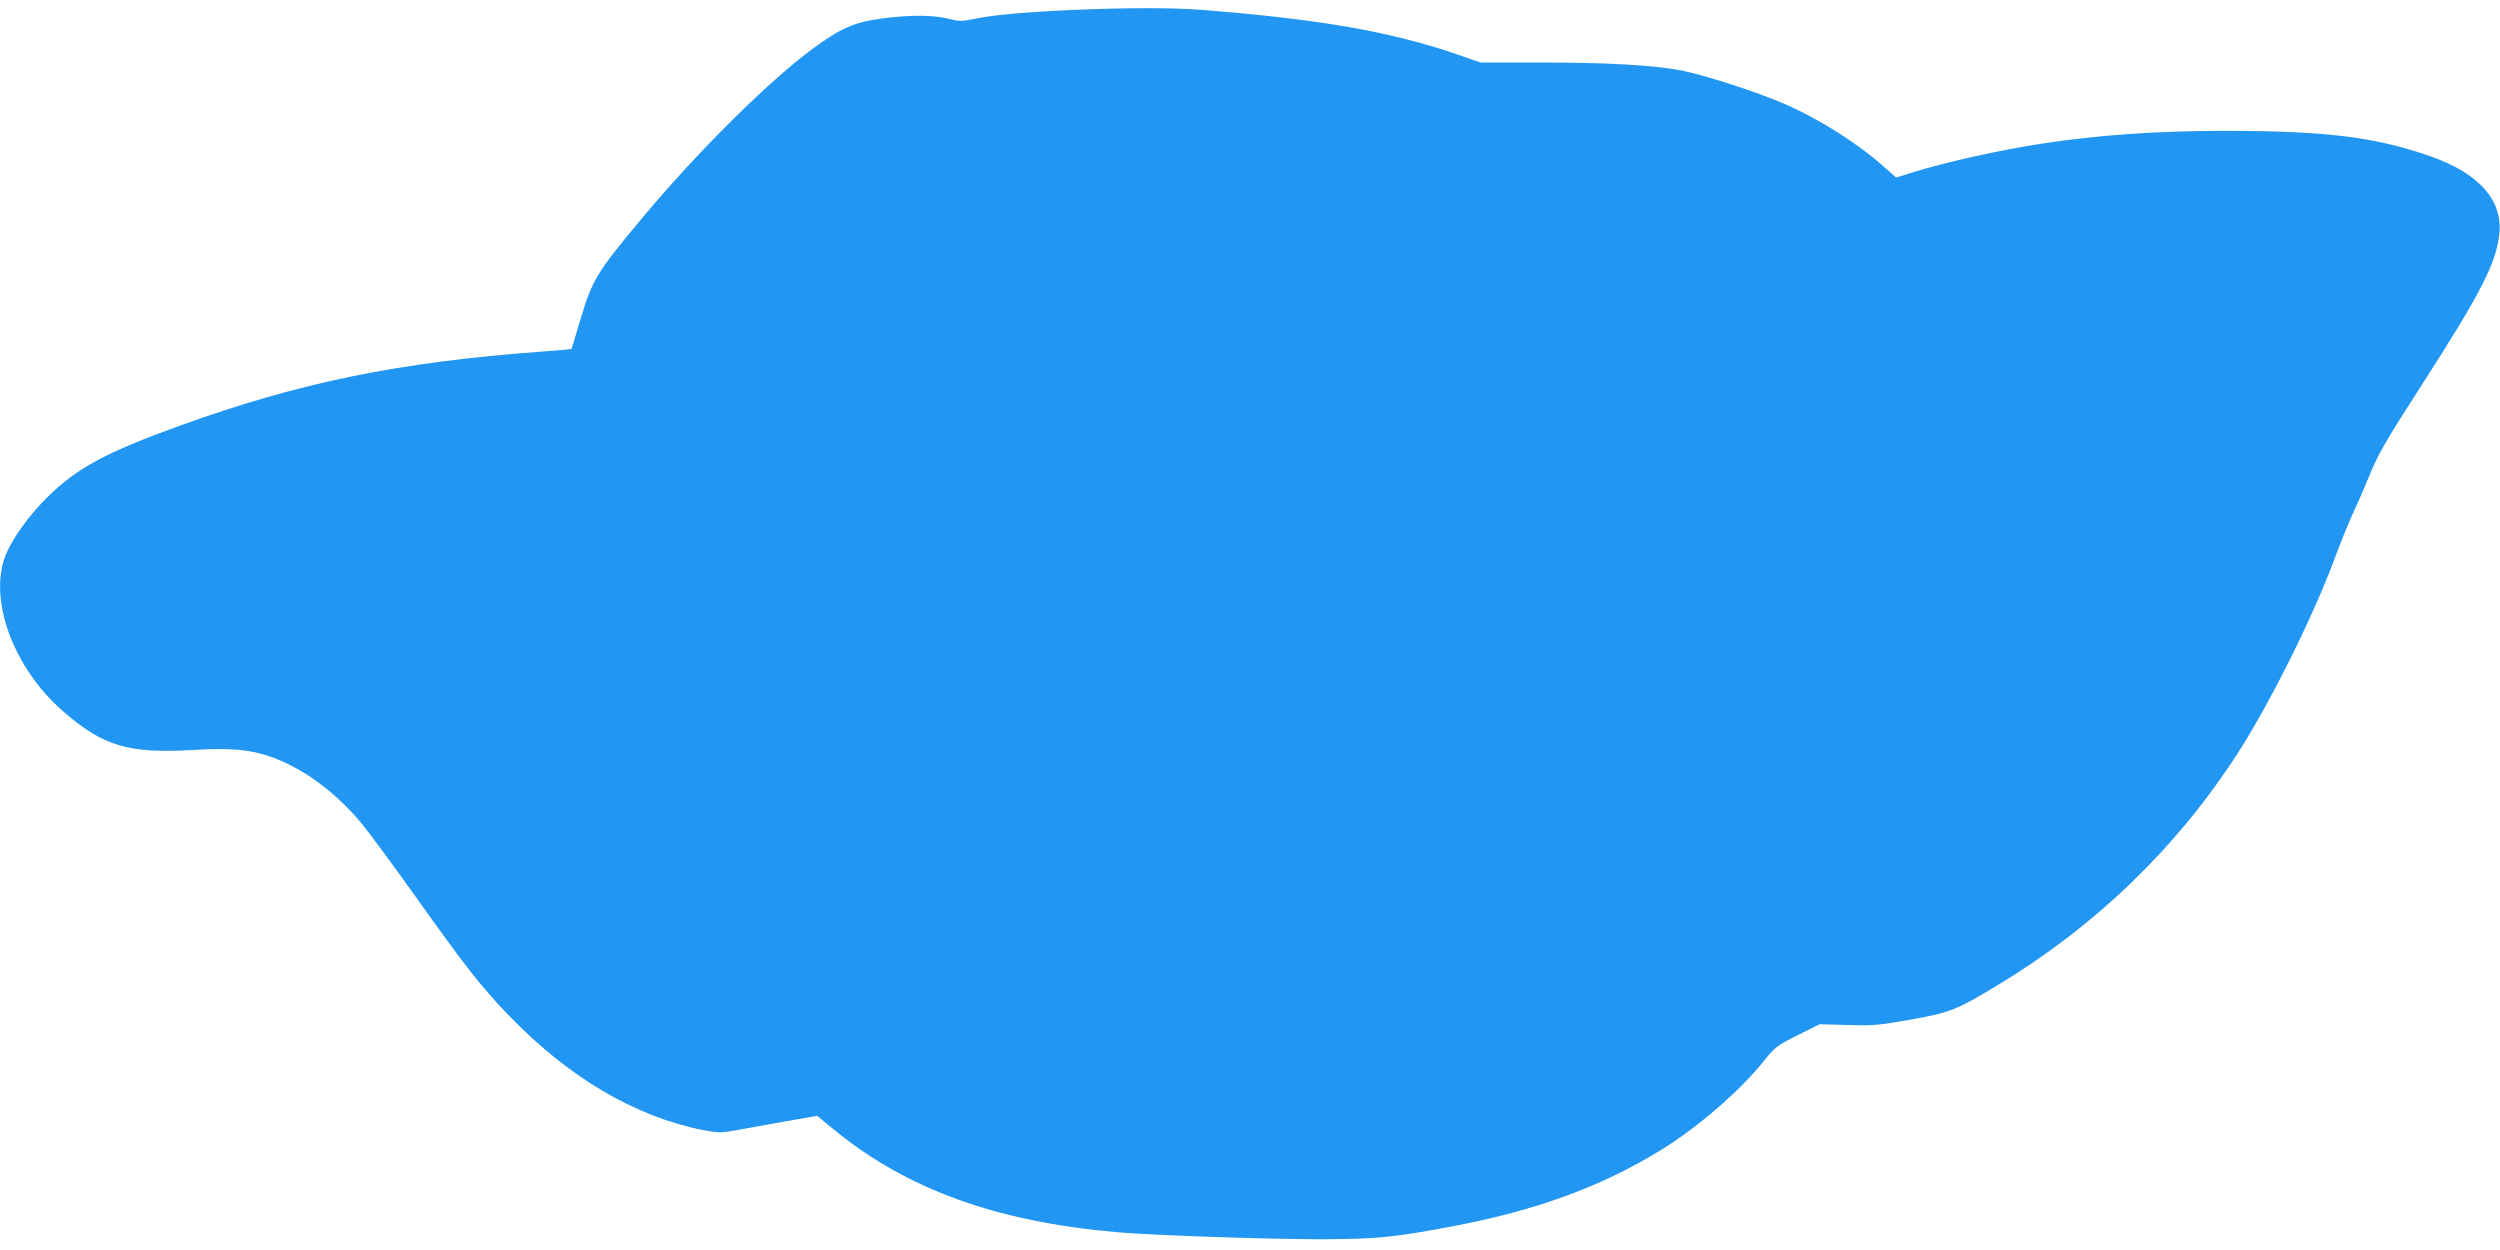 <?xml version="1.0" standalone="no"?>
<!DOCTYPE svg PUBLIC "-//W3C//DTD SVG 20010904//EN"
 "http://www.w3.org/TR/2001/REC-SVG-20010904/DTD/svg10.dtd">
<svg version="1.0" xmlns="http://www.w3.org/2000/svg"
 width="1280pt" height="640pt" viewBox="0 0 1280 640"
 preserveAspectRatio="xMidYMid meet">
<g transform="translate(0,640) scale(0.1,-0.1)"
fill="#2196f3" stroke="none">
<path d="M5490 6349 c-243 -11 -408 -26 -498 -45 -67 -14 -80 -14 -136 0 -77
20 -198 20 -336 2 -149 -20 -214 -49 -365 -160 -224 -166 -589 -529 -866 -861
-236 -283 -256 -315 -320 -530 -23 -77 -42 -141 -43 -142 -1 -1 -69 -7 -151
-13 -733 -54 -1241 -158 -1850 -378 -385 -139 -533 -219 -686 -371 -94 -94
-177 -210 -210 -293 -90 -226 39 -578 293 -799 205 -179 334 -218 665 -199
194 12 298 2 403 -36 164 -59 324 -177 460 -338 37 -45 162 -214 278 -377 249
-350 336 -462 474 -605 308 -320 649 -521 997 -590 79 -15 91 -15 175 0 50 9
163 29 250 45 l160 28 85 -70 c373 -306 832 -472 1451 -526 181 -16 770 -36
1050 -36 276 1 372 10 665 66 431 81 769 205 1074 394 186 115 402 302 523
454 55 69 67 78 172 131 l113 56 144 -4 c130 -4 162 -1 324 28 201 36 233 49
448 179 496 300 911 700 1222 1181 160 247 382 690 491 981 31 85 75 192 96
239 22 47 59 132 83 190 56 135 77 171 282 491 298 463 375 615 390 765 16
170 -106 307 -351 393 -281 99 -537 131 -1053 131 -353 0 -648 -21 -943 -66
-210 -32 -487 -94 -649 -144 l-93 -29 -62 55 c-136 121 -336 248 -514 324
-139 60 -409 147 -523 169 -145 28 -380 41 -732 41 l-297 0 -118 41 c-340 117
-705 181 -1316 229 -145 11 -382 11 -656 -1z"/>
</g>
</svg>
